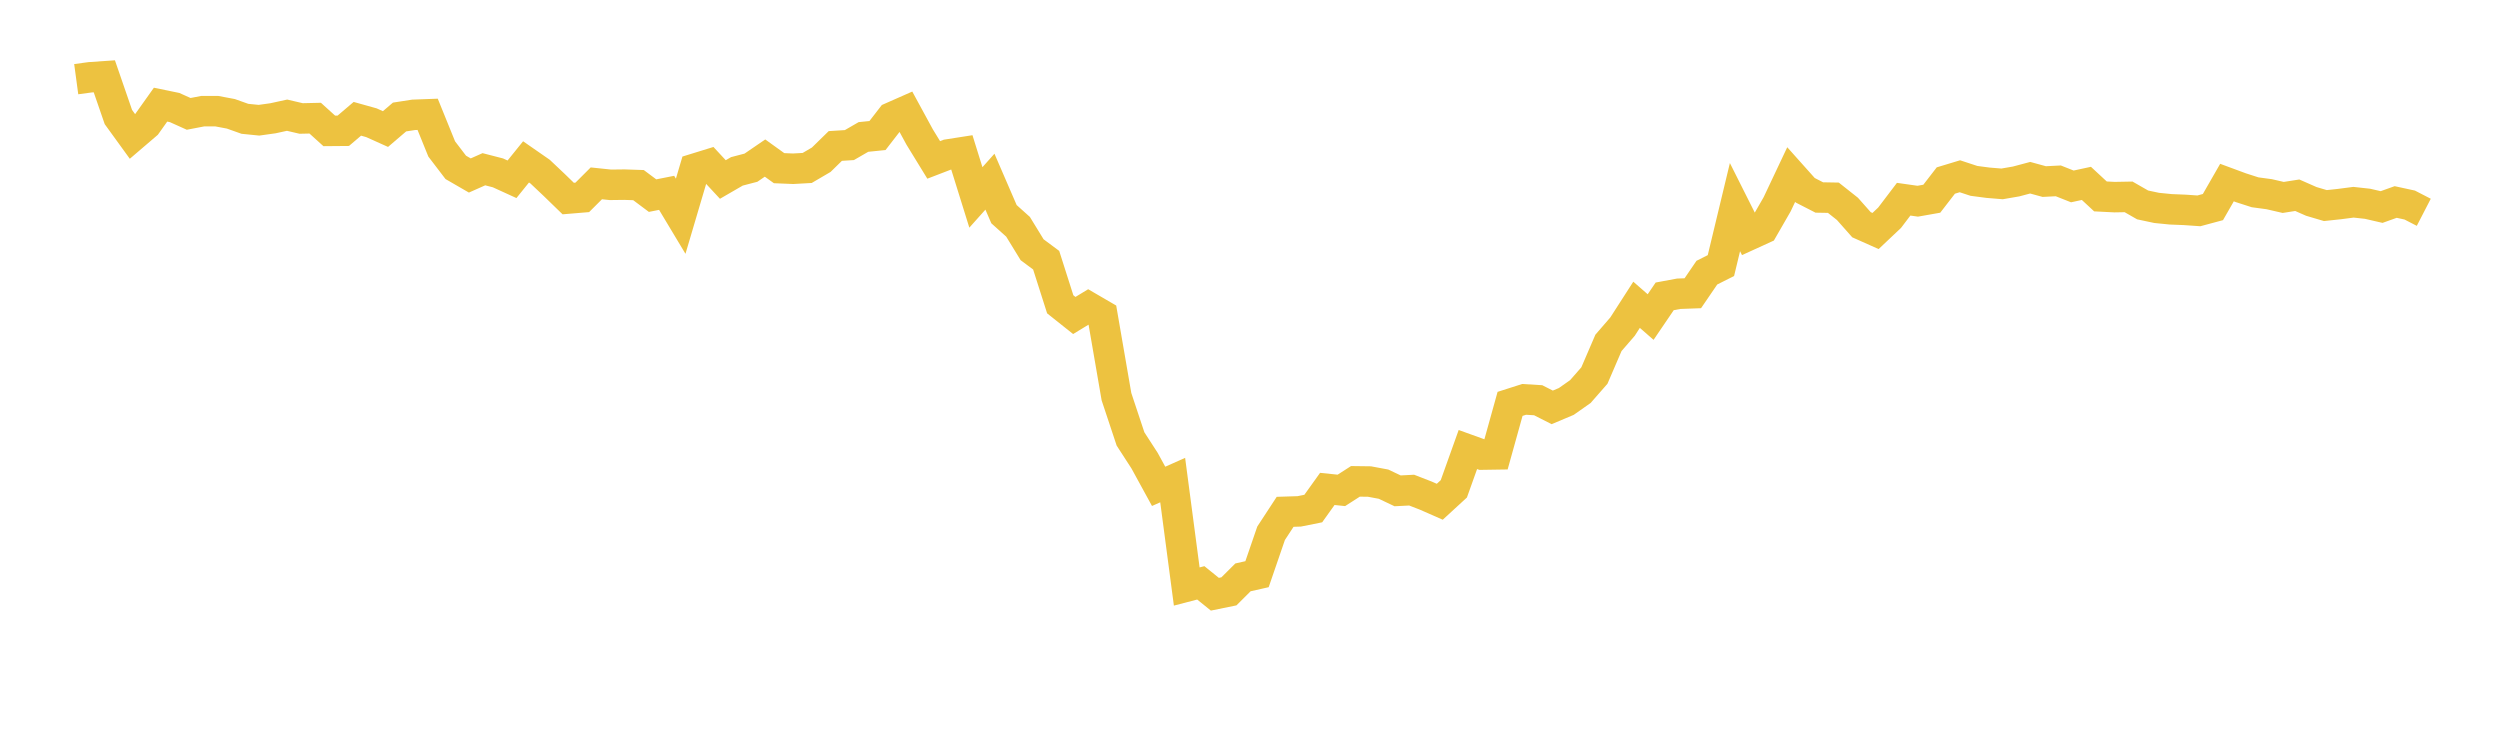 <svg width="164" height="48" xmlns="http://www.w3.org/2000/svg" xmlns:xlink="http://www.w3.org/1999/xlink"><path fill="none" stroke="rgb(237,194,64)" stroke-width="2" d="M5,5.193L5.922,5.069L6.844,5.006L7.766,7.677L8.689,8.951L9.611,8.162L10.533,6.865L11.455,7.055L12.377,7.47L13.299,7.293L14.222,7.293L15.144,7.466L16.066,7.794L16.988,7.887L17.91,7.758L18.832,7.556L19.754,7.772L20.677,7.751L21.599,8.586L22.521,8.578L23.443,7.793L24.365,8.051L25.287,8.466L26.21,7.676L27.132,7.533L28.054,7.499L28.976,9.772L29.898,10.979L30.82,11.512L31.743,11.102L32.665,11.34L33.587,11.761L34.509,10.619L35.431,11.259L36.353,12.13L37.275,13.025L38.198,12.948L39.12,12.027L40.042,12.124L40.964,12.113L41.886,12.144L42.808,12.833L43.731,12.65L44.653,14.185L45.575,11.067L46.497,10.782L47.419,11.775L48.341,11.241L49.263,11L50.186,10.369L51.108,11.032L52.03,11.07L52.952,11.018L53.874,10.478L54.796,9.576L55.719,9.518L56.641,8.985L57.563,8.891L58.485,7.7L59.407,7.293L60.329,8.987L61.251,10.49L62.174,10.135L63.096,9.991L64.018,12.951L64.94,11.918L65.862,14.05L66.784,14.877L67.707,16.383L68.629,17.069L69.551,19.962L70.473,20.696L71.395,20.136L72.317,20.673L73.24,26.021L74.162,28.795L75.084,30.219L76.006,31.904L76.928,31.494L77.85,38.475L78.772,38.235L79.695,38.981L80.617,38.793L81.539,37.875L82.461,37.667L83.383,34.984L84.305,33.575L85.228,33.546L86.15,33.361L87.072,32.073L87.994,32.169L88.916,31.577L89.838,31.589L90.76,31.761L91.683,32.199L92.605,32.152L93.527,32.51L94.449,32.915L95.371,32.068L96.293,29.489L97.216,29.822L98.138,29.808L99.06,26.494L99.982,26.199L100.904,26.255L101.826,26.724L102.749,26.335L103.671,25.687L104.593,24.635L105.515,22.492L106.437,21.427L107.359,19.994L108.281,20.799L109.204,19.441L110.126,19.27L111.048,19.237L111.97,17.886L112.892,17.422L113.814,13.587L114.737,15.425L115.659,15.004L116.581,13.401L117.503,11.45L118.425,12.482L119.347,12.955L120.269,12.971L121.192,13.702L122.114,14.743L123.036,15.154L123.958,14.283L124.88,13.068L125.802,13.199L126.725,13.036L127.647,11.842L128.569,11.563L129.491,11.866L130.413,11.987L131.335,12.063L132.257,11.904L133.18,11.658L134.102,11.911L135.024,11.864L135.946,12.229L136.868,12.03L137.79,12.885L138.713,12.932L139.635,12.915L140.557,13.443L141.479,13.639L142.401,13.731L143.323,13.768L144.246,13.832L145.168,13.584L146.09,11.977L147.012,12.318L147.934,12.615L148.856,12.739L149.778,12.952L150.701,12.807L151.623,13.213L152.545,13.486L153.467,13.387L154.389,13.267L155.311,13.368L156.234,13.581L157.156,13.251L158.078,13.451L159,13.927"></path></svg>
